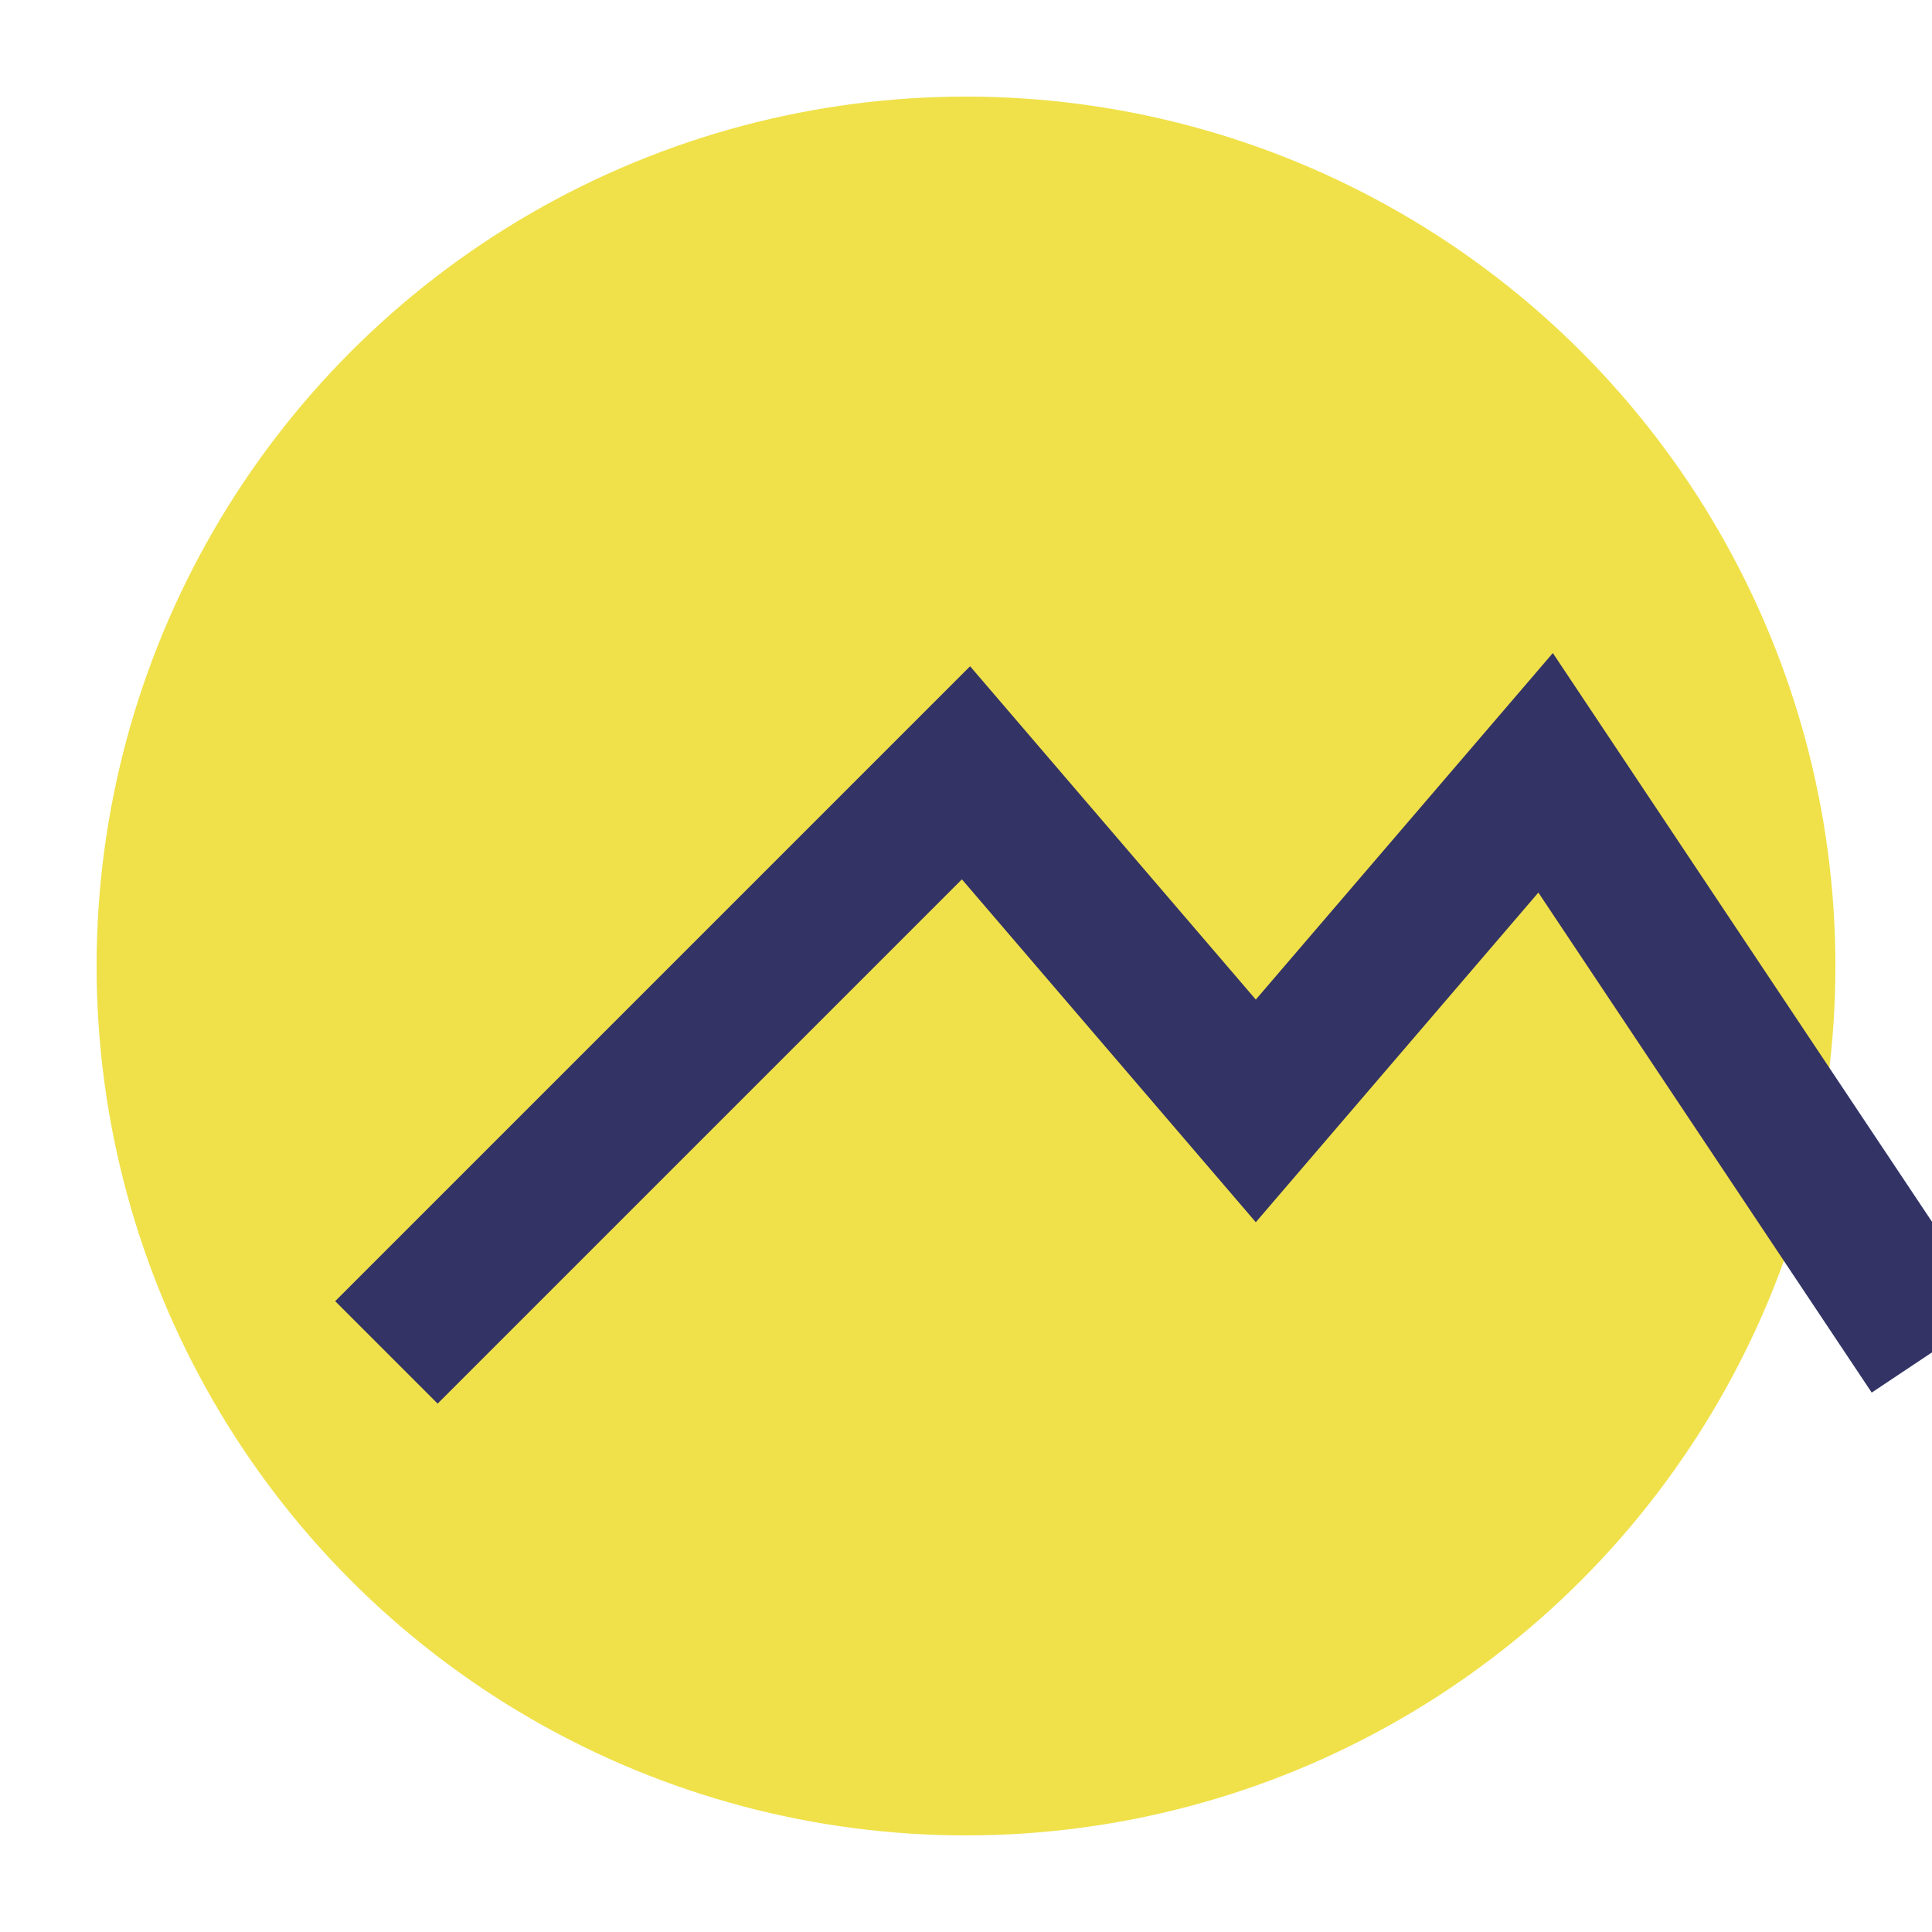 <?xml version="1.0" encoding="UTF-8"?>
<svg xmlns="http://www.w3.org/2000/svg" width="40" height="40" viewBox="0 0 40 40"><circle cx="20" cy="20" r="18" fill="#F0E14A"/><path d="M8 28l12-12 6 7 6-7 8 12" fill="none" stroke="#333366" stroke-width="3"/></svg>